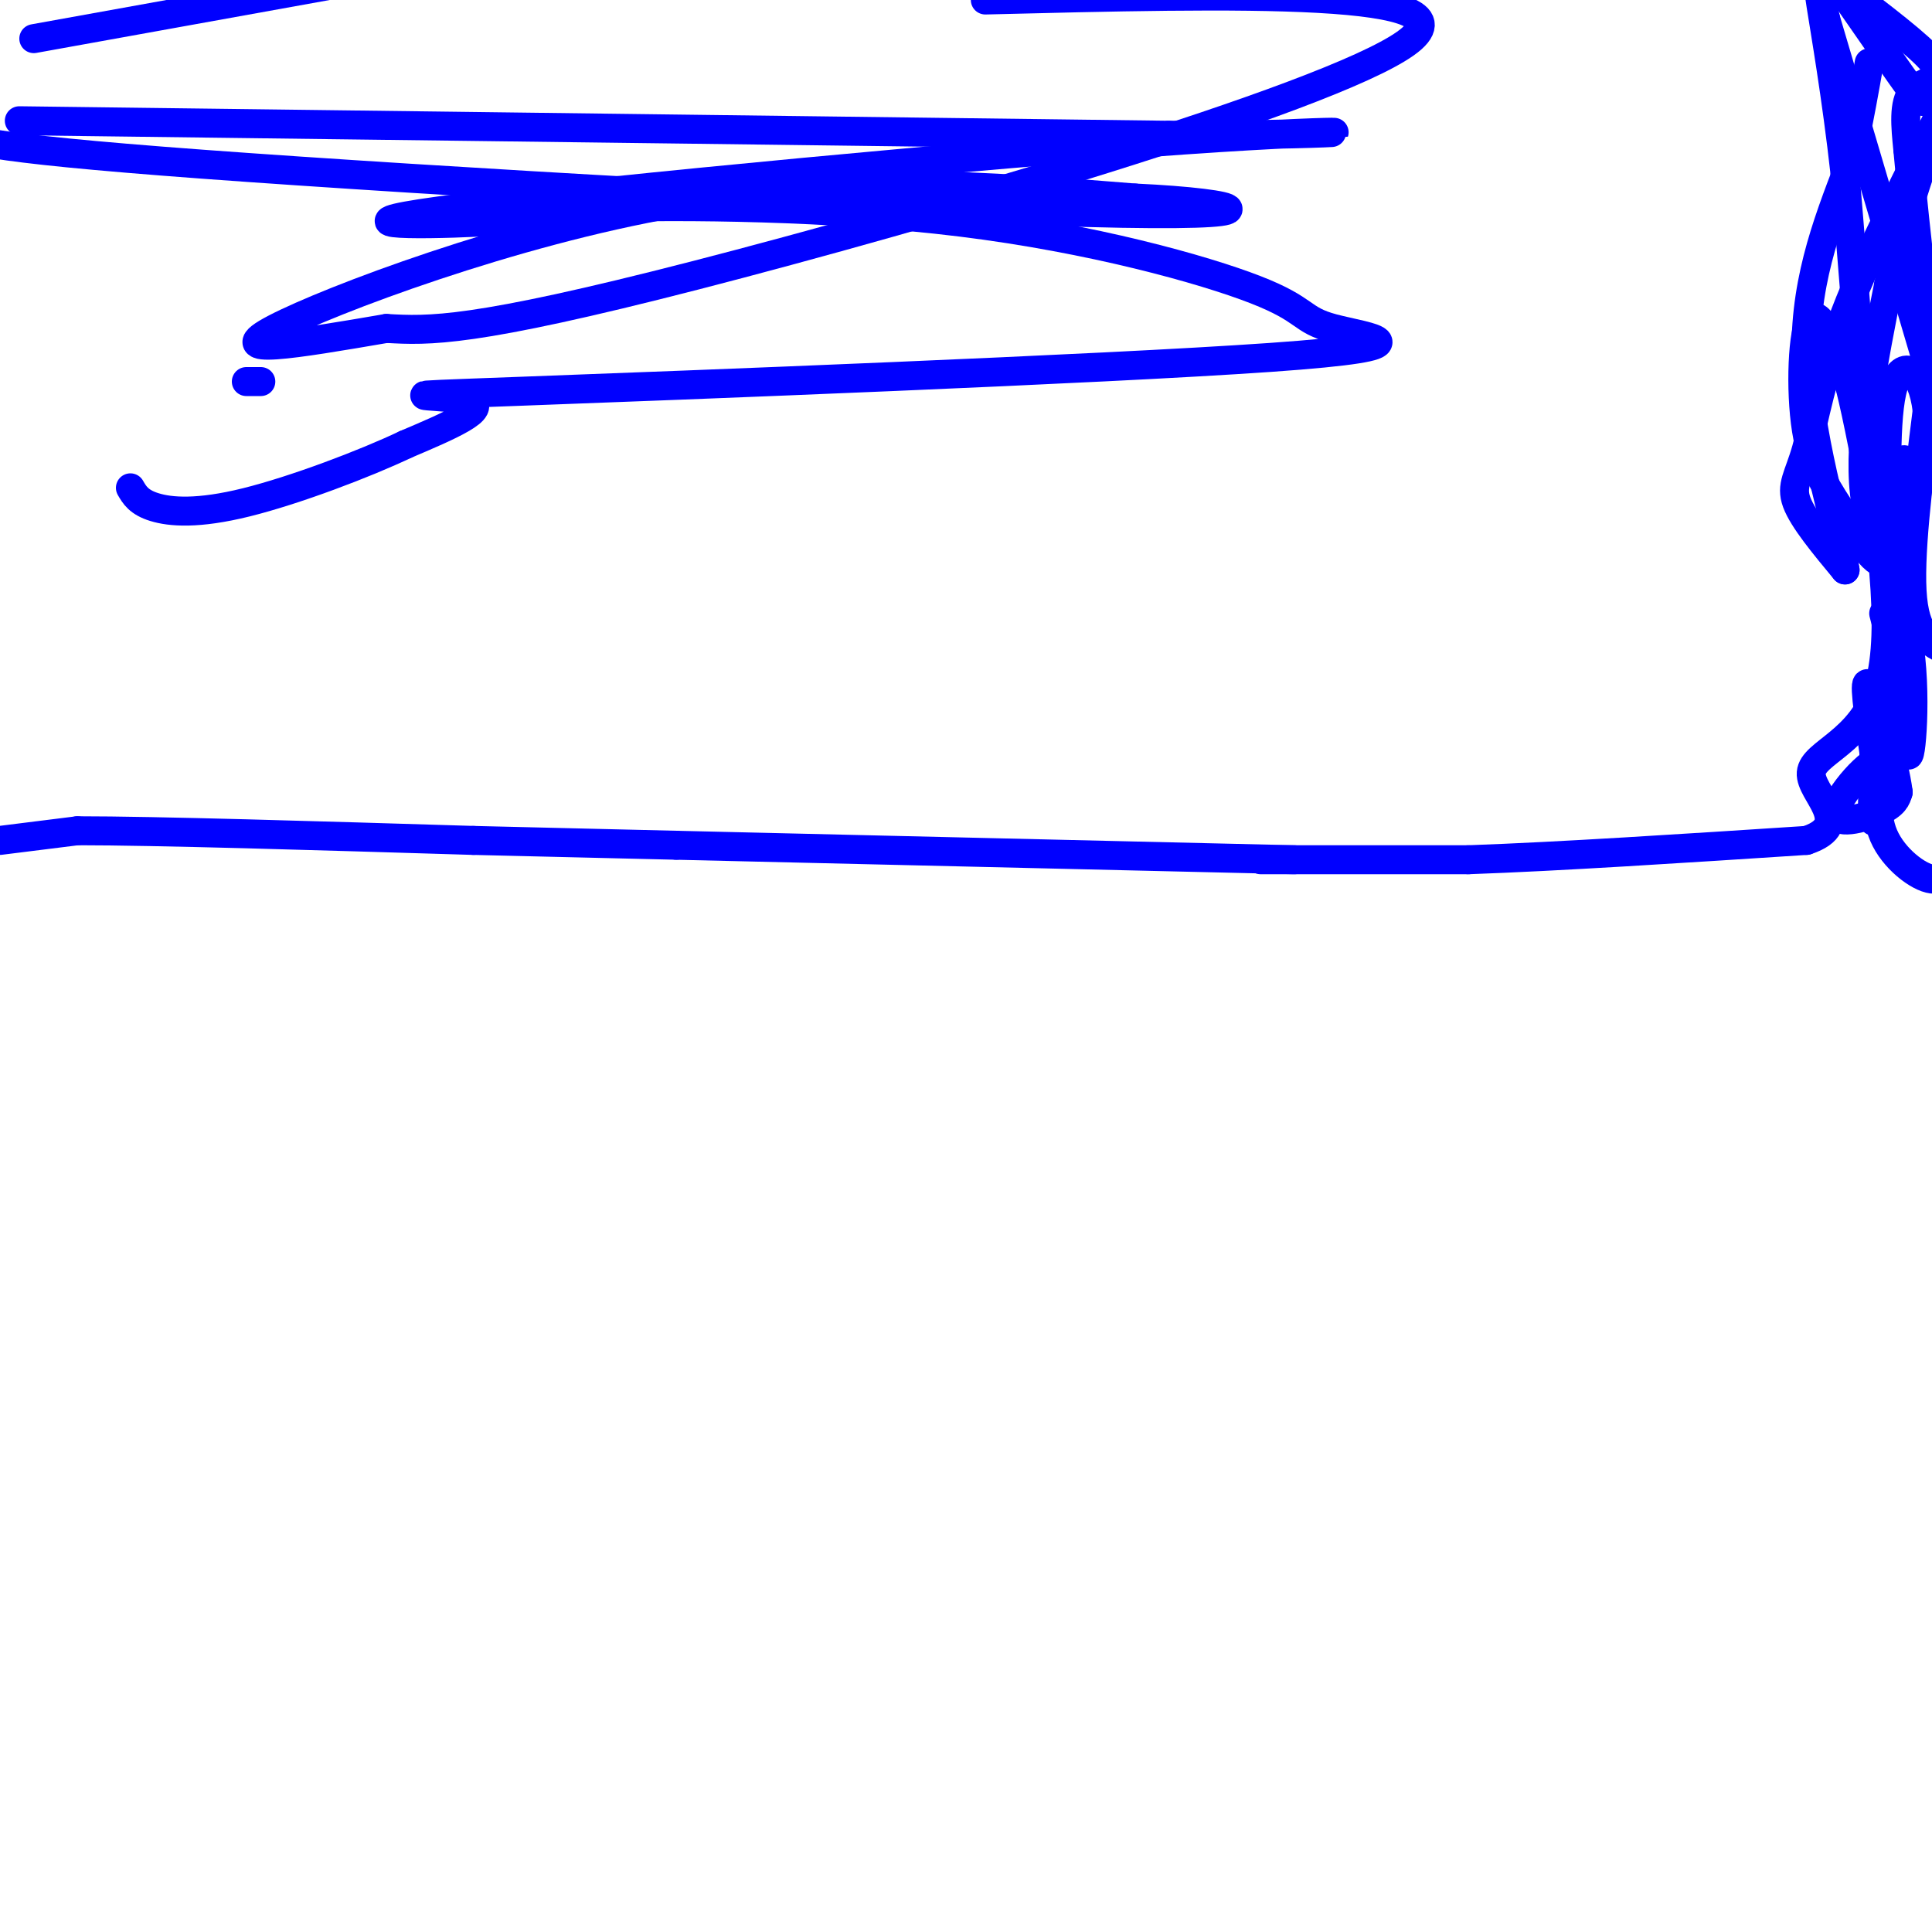 <svg viewBox='0 0 400 400' version='1.1' xmlns='http://www.w3.org/2000/svg' xmlns:xlink='http://www.w3.org/1999/xlink'><g fill='none' stroke='#0000ff' stroke-width='6' stroke-linecap='round' stroke-linejoin='round'><path d='M0,174c0.000,0.000 16.000,-2.000 16,-2'/><path d='M16,172c16.333,0.000 49.167,1.000 82,2'/><path d='M98,174c0.000,0.000 42.000,1.000 42,1'/><path d='M140,175c28.333,0.667 78.167,1.833 128,3'/><path d='M261,178c0.000,0.000 43.000,0.000 43,0'/><path d='M304,178c18.833,-0.667 44.417,-2.333 70,-4'/><path d='M374,174c10.190,-3.357 0.667,-9.750 1,-14c0.333,-4.250 10.524,-6.357 14,-18c3.476,-11.643 0.238,-32.821 -3,-54'/><path d='M386,88c-1.167,-17.667 -2.583,-34.833 -4,-52'/><path d='M382,36c-1.778,-16.000 -4.222,-30.000 -5,-35c-0.778,-5.000 0.111,-1.000 1,3'/><path d='M378,4c4.500,15.167 15.250,51.583 26,88'/><path d='M404,176c-0.578,3.178 -1.156,6.356 -4,6c-2.844,-0.356 -7.956,-4.244 -10,-9c-2.044,-4.756 -1.022,-10.378 0,-16'/><path d='M390,157c-2.750,-0.036 -9.625,7.875 -10,11c-0.375,3.125 5.750,1.464 9,0c3.250,-1.464 3.625,-2.732 4,-4'/><path d='M393,164c-0.756,-6.133 -4.644,-19.467 -6,-22c-1.356,-2.533 -0.178,5.733 1,14'/><path d='M388,156c-0.067,6.178 -0.733,14.622 0,14c0.733,-0.622 2.867,-10.311 5,-20'/><path d='M393,150c0.083,-11.321 -2.208,-29.625 -2,-41c0.208,-11.375 2.917,-15.821 4,-13c1.083,2.821 0.542,12.911 0,23'/><path d='M395,119c-0.159,13.051 -0.558,34.179 0,37c0.558,2.821 2.073,-12.663 0,-24c-2.073,-11.337 -7.735,-18.525 -9,-30c-1.265,-11.475 1.868,-27.238 5,-43'/><path d='M391,59c3.000,-14.167 8.000,-28.083 13,-42'/><path d='M404,19c-8.512,16.518 -17.024,33.036 -22,46c-4.976,12.964 -6.417,22.375 -8,28c-1.583,5.625 -3.310,7.464 -2,11c1.310,3.536 5.655,8.768 10,14'/><path d='M382,118c-0.622,-5.289 -7.178,-25.511 -8,-42c-0.822,-16.489 4.089,-29.244 9,-42'/><path d='M383,34c2.167,-10.500 3.083,-15.750 4,-21'/><path d='M398,21c0.000,0.000 -2.000,-2.000 -2,-2'/><path d='M396,19c-2.667,-3.667 -8.333,-11.833 -14,-20'/><path d='M385,0c7.289,5.622 14.578,11.244 16,14c1.422,2.756 -3.022,2.644 -5,5c-1.978,2.356 -1.489,7.178 -1,12'/><path d='M395,31c1.333,15.333 5.167,47.667 9,80'/><path d='M404,135c-3.583,-1.333 -7.167,-2.667 -8,-11c-0.833,-8.333 1.083,-23.667 3,-39'/><path d='M399,85c-1.044,-8.733 -5.156,-11.067 -7,-5c-1.844,6.067 -1.422,20.533 -1,35'/><path d='M391,115c-1.718,4.282 -5.512,-2.512 -9,-8c-3.488,-5.488 -6.670,-9.670 -8,-18c-1.330,-8.330 -0.809,-20.809 1,-23c1.809,-2.191 4.904,5.904 8,14'/><path d='M383,80c3.333,13.422 7.667,39.978 9,50c1.333,10.022 -0.333,3.511 -2,-3'/><path d='M7,8c0.000,0.000 61.000,-11.000 61,-11'/><path d='M204,0c51.644,-1.289 103.289,-2.578 87,9c-16.289,11.578 -100.511,36.022 -147,48c-46.489,11.978 -55.244,11.489 -64,11'/><path d='M80,68c-18.917,3.238 -34.208,5.833 -23,0c11.208,-5.833 48.917,-20.095 83,-26c34.083,-5.905 64.542,-3.452 95,-1'/><path d='M235,41c22.714,1.036 32.000,4.125 -10,3c-42.000,-1.125 -135.286,-6.464 -183,-10c-47.714,-3.536 -49.857,-5.268 -52,-7'/><path d='M4,25c0.000,0.000 238.000,3.000 238,3'/><path d='M242,28c46.498,-0.100 43.742,-1.852 3,1c-40.742,2.852 -119.469,10.306 -149,14c-29.531,3.694 -9.866,3.627 3,3c12.866,-0.627 18.933,-1.813 25,-3'/><path d='M124,43c17.291,-0.522 48.020,-0.328 75,3c26.980,3.328 50.212,9.789 61,14c10.788,4.211 9.134,6.173 16,8c6.866,1.827 22.253,3.521 -13,6c-35.253,2.479 -121.145,5.744 -155,7c-33.855,1.256 -15.673,0.502 -11,2c4.673,1.498 -4.164,5.249 -13,9'/><path d='M84,92c-8.405,4.000 -22.917,9.500 -33,12c-10.083,2.500 -15.738,2.000 -19,1c-3.262,-1.000 -4.131,-2.500 -5,-4'/><path d='M51,79c0.000,0.000 3.000,0.000 3,0'/></g>
</svg>